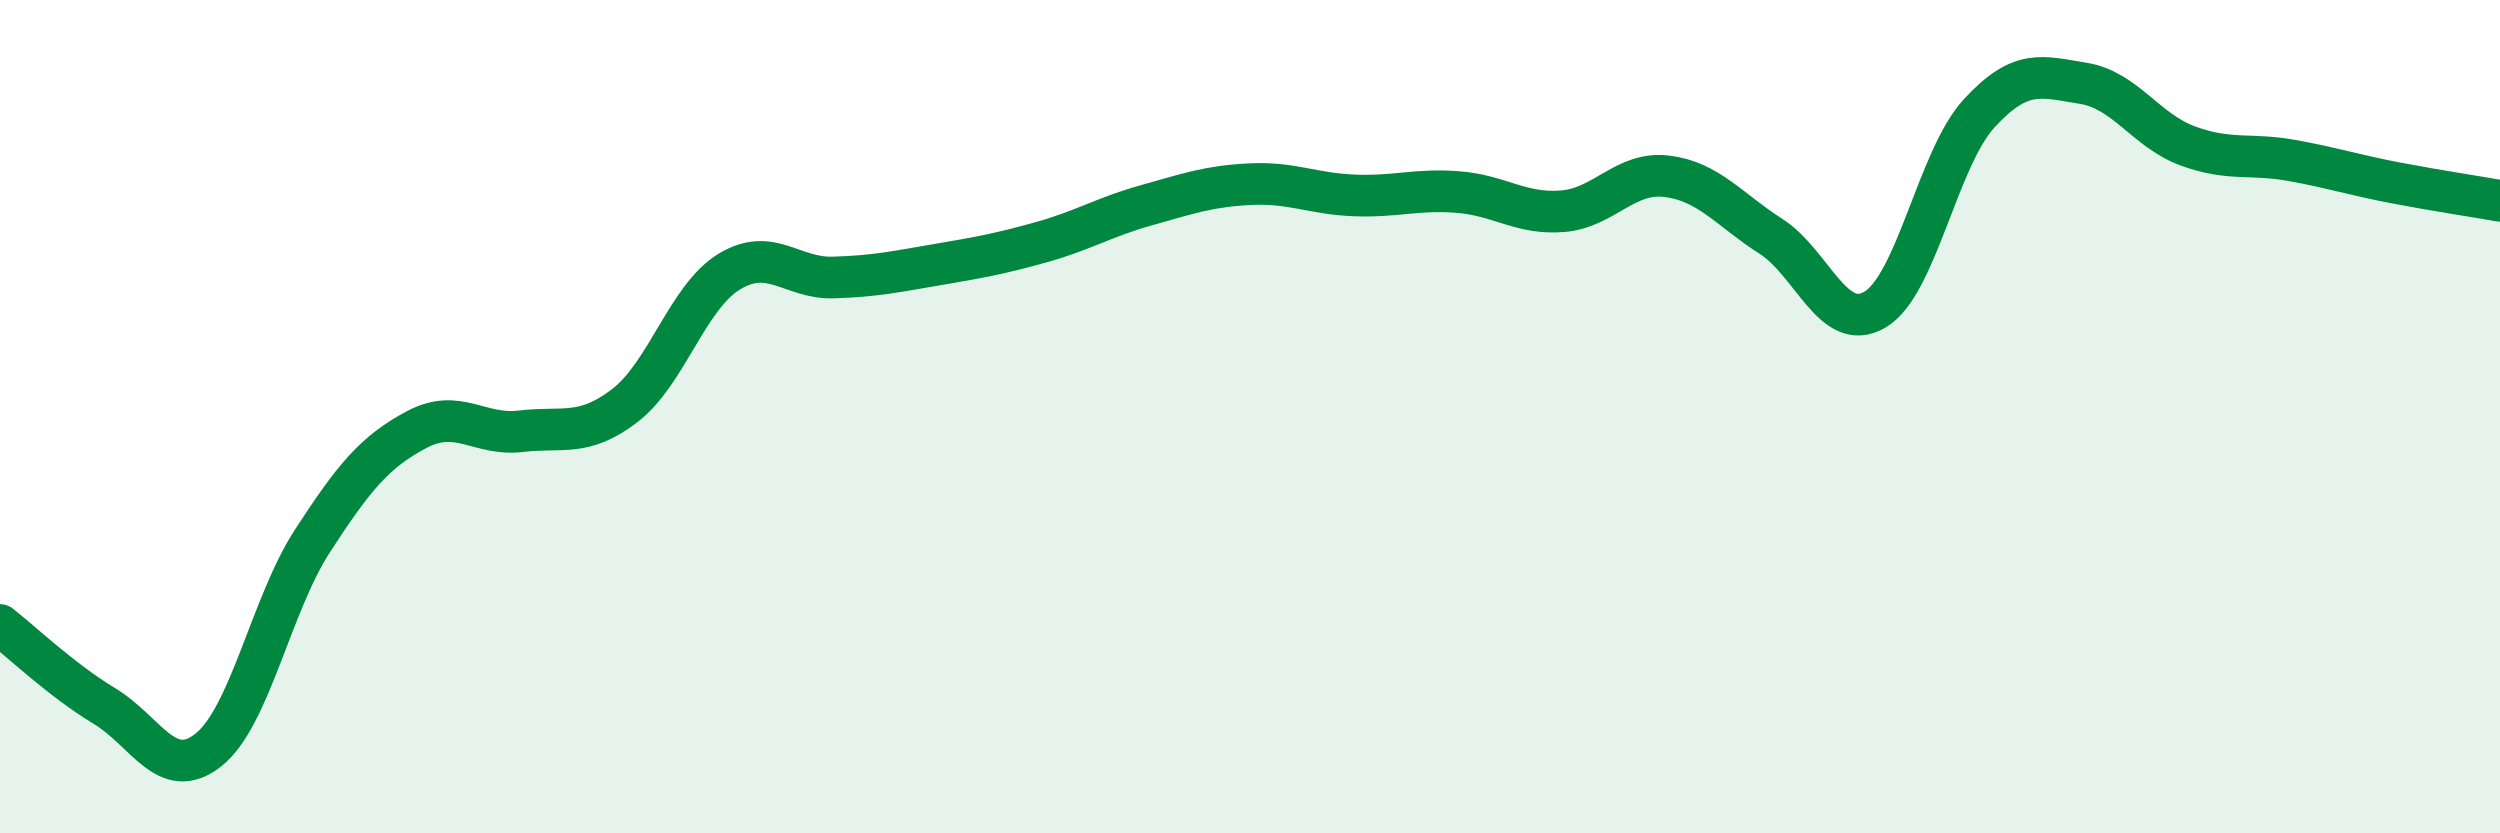 
    <svg width="60" height="20" viewBox="0 0 60 20" xmlns="http://www.w3.org/2000/svg">
      <path
        d="M 0,15 C 0.5,15.39 1.5,16.34 2.5,16.94 C 3.5,17.54 4,18.79 5,18 C 6,17.21 6.5,14.52 7.5,12.98 C 8.5,11.44 9,10.84 10,10.31 C 11,9.78 11.5,10.47 12.5,10.35 C 13.5,10.23 14,10.5 15,9.73 C 16,8.96 16.5,7.13 17.5,6.52 C 18.5,5.91 19,6.69 20,6.66 C 21,6.63 21.5,6.52 22.5,6.35 C 23.5,6.18 24,6.09 25,5.81 C 26,5.53 26.5,5.21 27.5,4.93 C 28.5,4.65 29,4.47 30,4.42 C 31,4.37 31.5,4.65 32.5,4.69 C 33.5,4.73 34,4.53 35,4.61 C 36,4.69 36.5,5.15 37.5,5.07 C 38.5,4.99 39,4.11 40,4.23 C 41,4.35 41.5,5.03 42.5,5.67 C 43.5,6.31 44,8.02 45,7.43 C 46,6.84 46.5,3.81 47.5,2.72 C 48.5,1.63 49,1.84 50,2 C 51,2.16 51.5,3.13 52.5,3.5 C 53.5,3.87 54,3.67 55,3.85 C 56,4.03 56.5,4.2 57.5,4.39 C 58.5,4.58 59.5,4.73 60,4.82L60 20L0 20Z"
        fill="#008740"
        opacity="0.1"
        stroke-linecap="round"
        stroke-linejoin="round"
      />
      <path
        d="M 0,15 C 0.5,15.39 1.5,16.34 2.5,16.94 C 3.5,17.54 4,18.79 5,18 C 6,17.21 6.5,14.52 7.5,12.98 C 8.5,11.44 9,10.84 10,10.31 C 11,9.78 11.5,10.47 12.5,10.35 C 13.5,10.23 14,10.5 15,9.73 C 16,8.96 16.5,7.13 17.5,6.52 C 18.5,5.91 19,6.69 20,6.66 C 21,6.63 21.5,6.52 22.5,6.35 C 23.5,6.18 24,6.09 25,5.81 C 26,5.53 26.5,5.21 27.5,4.93 C 28.5,4.65 29,4.47 30,4.42 C 31,4.37 31.5,4.65 32.5,4.69 C 33.5,4.73 34,4.53 35,4.61 C 36,4.69 36.5,5.15 37.5,5.07 C 38.5,4.99 39,4.11 40,4.23 C 41,4.35 41.5,5.03 42.5,5.67 C 43.5,6.31 44,8.02 45,7.43 C 46,6.84 46.5,3.81 47.5,2.72 C 48.5,1.63 49,1.84 50,2 C 51,2.16 51.5,3.13 52.5,3.5 C 53.5,3.87 54,3.67 55,3.85 C 56,4.03 56.5,4.2 57.5,4.39 C 58.5,4.58 59.5,4.73 60,4.82"
        stroke="#008740"
        stroke-width="1"
        fill="none"
        stroke-linecap="round"
        stroke-linejoin="round"
      />
    </svg>
  